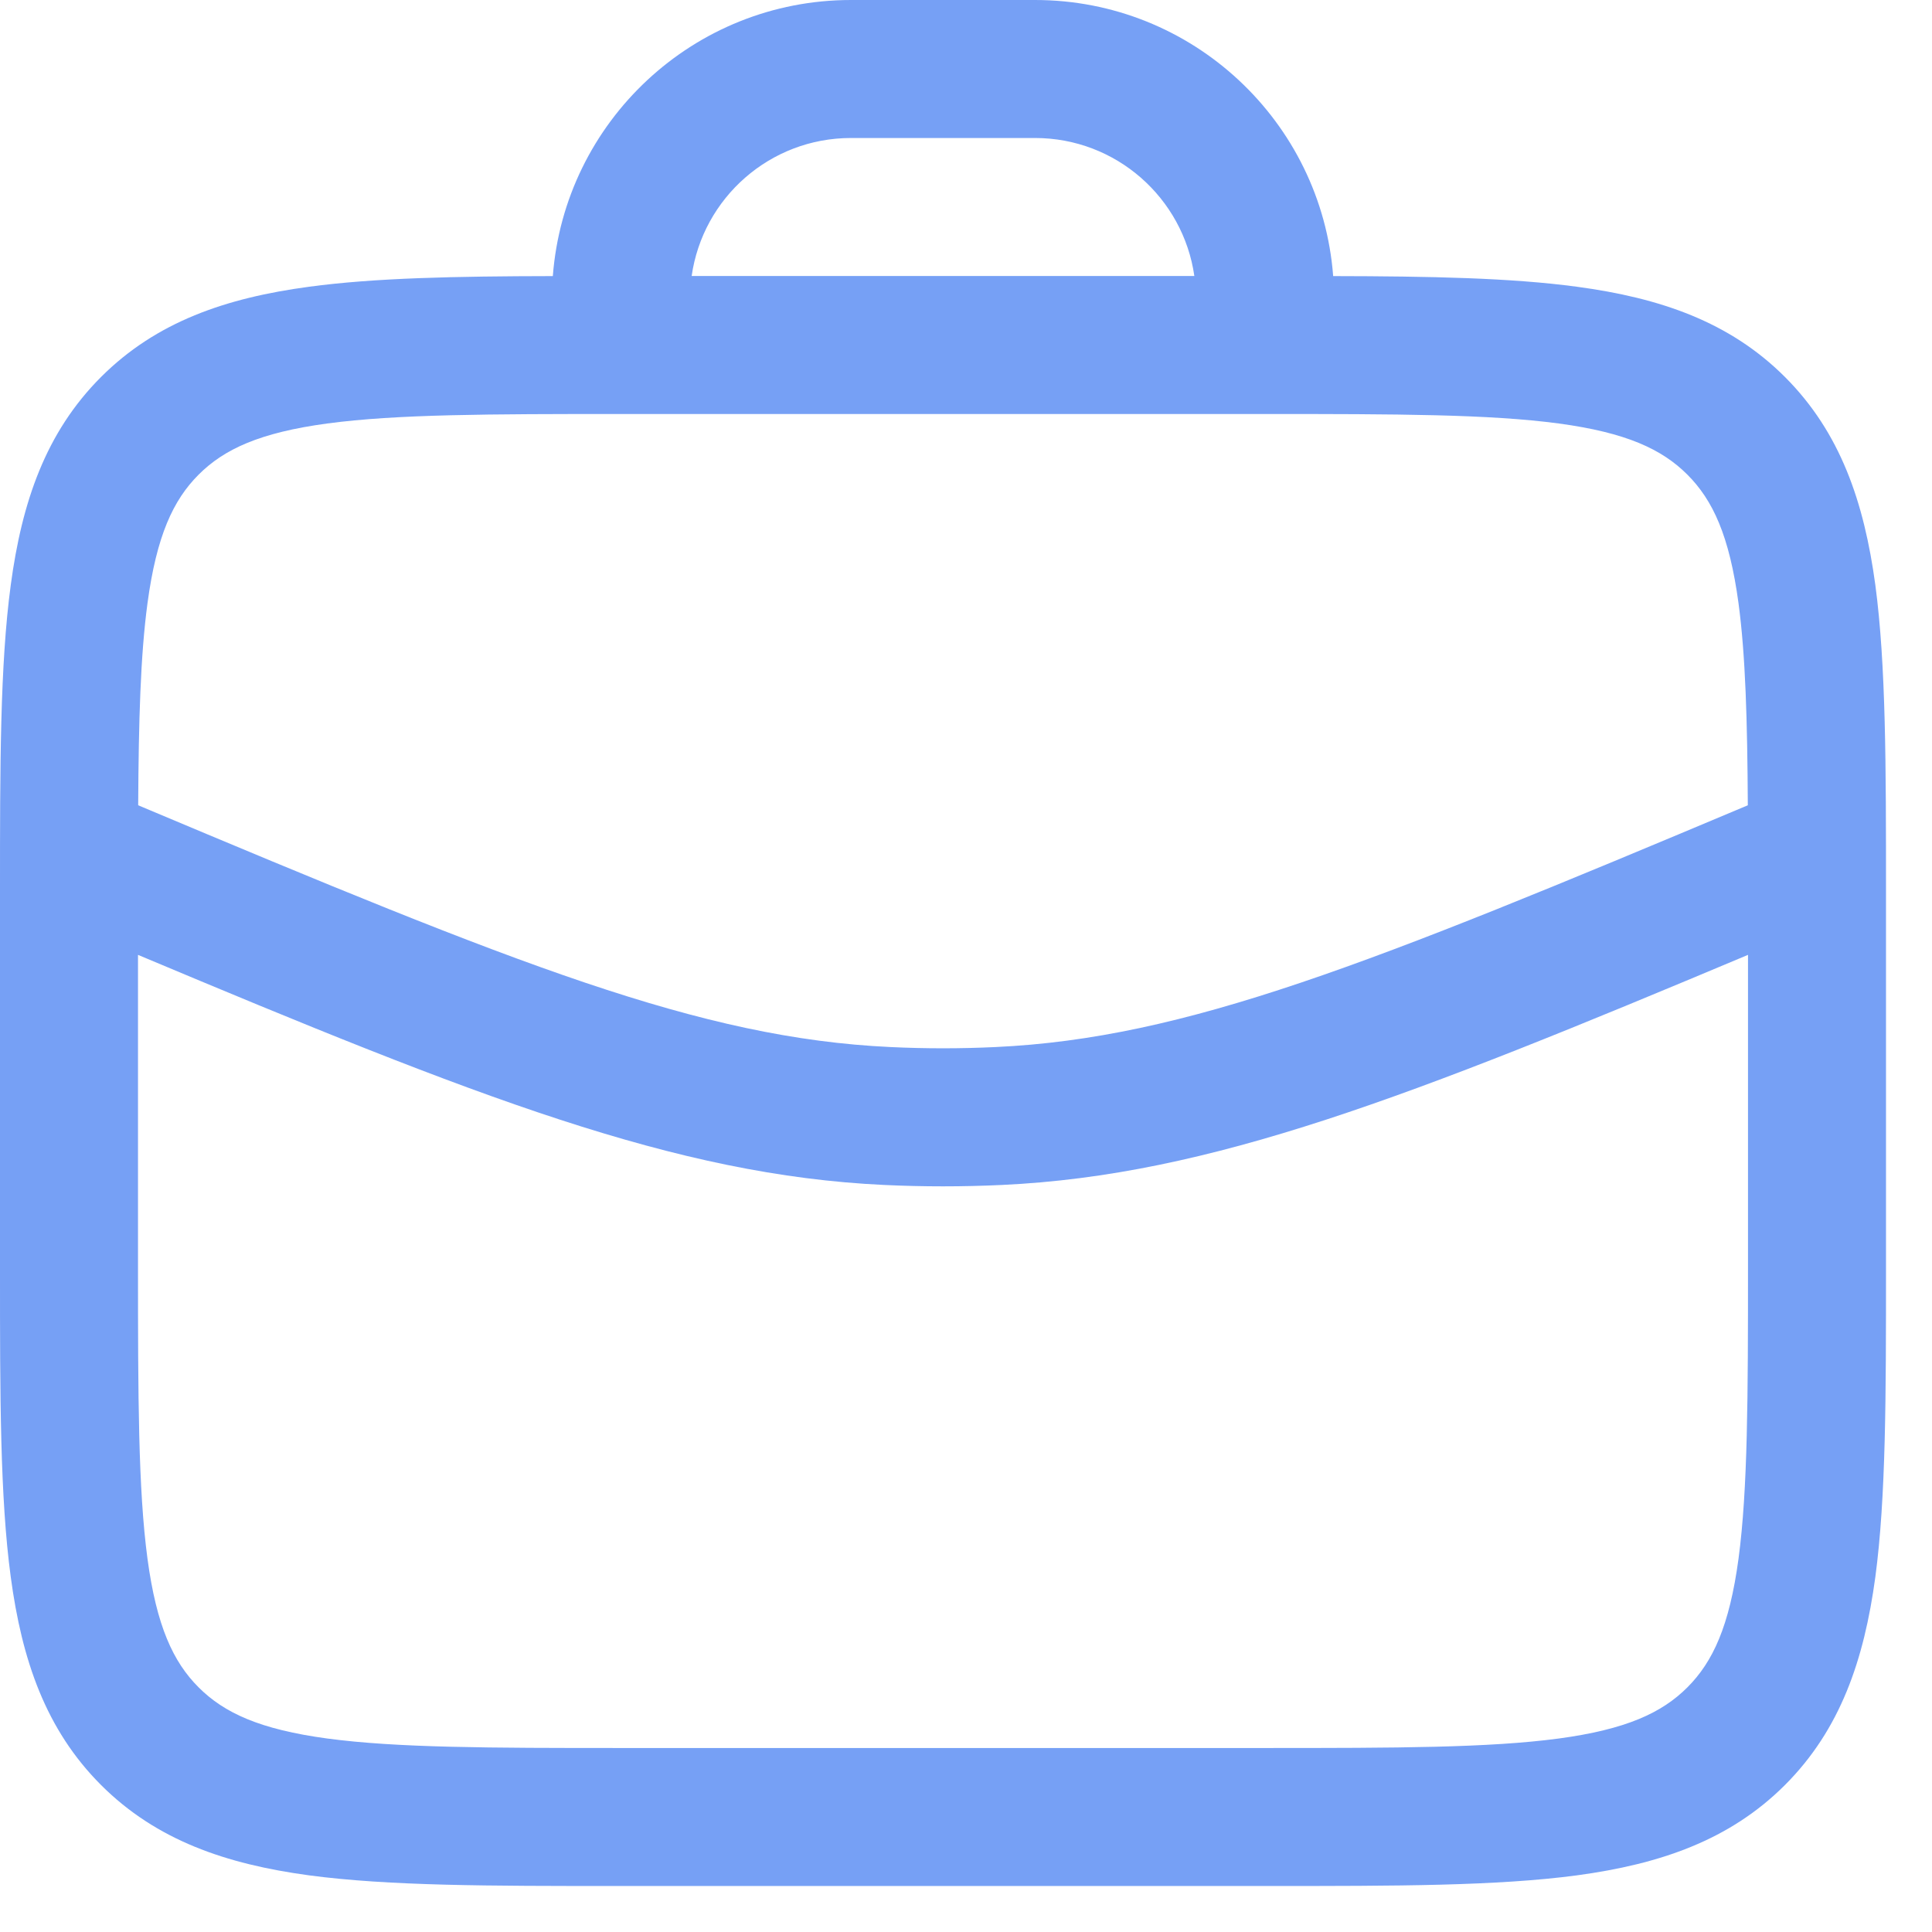 <?xml version="1.0" encoding="UTF-8"?> <svg xmlns="http://www.w3.org/2000/svg" width="21" height="21" viewBox="0 0 21 21" fill="none"> <path fill-rule="evenodd" clip-rule="evenodd" d="M3.358 3.117C4.075 3.02 4.953 3.003 6.009 3.001C6.137 1.322 7.539 0 9.25 0H11.25C12.961 0 14.363 1.322 14.491 3.001C15.547 3.003 16.425 3.02 17.142 3.117C18.042 3.238 18.8 3.496 19.402 4.098C20.004 4.7 20.262 5.458 20.384 6.358C20.5 7.225 20.5 8.328 20.5 9.695V13.805C20.5 15.172 20.5 16.275 20.384 17.142C20.262 18.042 20.004 18.8 19.402 19.402C18.8 20.004 18.042 20.262 17.142 20.384C16.275 20.5 15.172 20.5 13.805 20.5H6.695C5.328 20.5 4.225 20.5 3.358 20.384C2.458 20.262 1.7 20.004 1.098 19.402C0.496 18.8 0.238 18.042 0.117 17.142C-3.94285e-05 16.275 -1.94761e-05 15.172 5.23892e-07 13.805V9.695C-1.94761e-05 8.328 -3.94285e-05 7.225 0.117 6.358C0.238 5.458 0.496 4.7 1.098 4.098C1.7 3.496 2.458 3.238 3.358 3.117ZM12.982 3H7.518C7.639 2.152 8.368 1.5 9.25 1.5H11.25C12.132 1.5 12.861 2.152 12.982 3ZM3.558 18.897C2.824 18.798 2.436 18.618 2.159 18.341C1.882 18.064 1.702 17.676 1.603 16.942C1.502 16.186 1.5 15.185 1.5 13.75V10.379C5.188 11.928 7.342 12.774 9.61 12.88C10.036 12.9 10.464 12.9 10.89 12.88C13.158 12.774 15.312 11.928 19 10.379V13.75C19 15.185 18.998 16.186 18.897 16.942C18.798 17.676 18.618 18.064 18.341 18.341C18.064 18.618 17.676 18.798 16.942 18.897C16.186 18.998 15.185 19 13.75 19H6.75C5.315 19 4.313 18.998 3.558 18.897ZM18.998 8.753C14.873 10.488 12.889 11.285 10.82 11.381C10.44 11.399 10.06 11.399 9.68 11.381C7.61 11.285 5.627 10.488 1.502 8.753C1.507 7.83 1.527 7.125 1.603 6.558C1.702 5.824 1.882 5.436 2.159 5.159C2.436 4.882 2.824 4.702 3.558 4.603C4.313 4.502 5.315 4.5 6.75 4.5H13.75C15.185 4.5 16.186 4.502 16.942 4.603C17.676 4.702 18.064 4.882 18.341 5.159C18.618 5.436 18.798 5.824 18.897 6.558C18.973 7.125 18.993 7.83 18.998 8.753Z" fill="#76A0F5"></path> </svg> 
